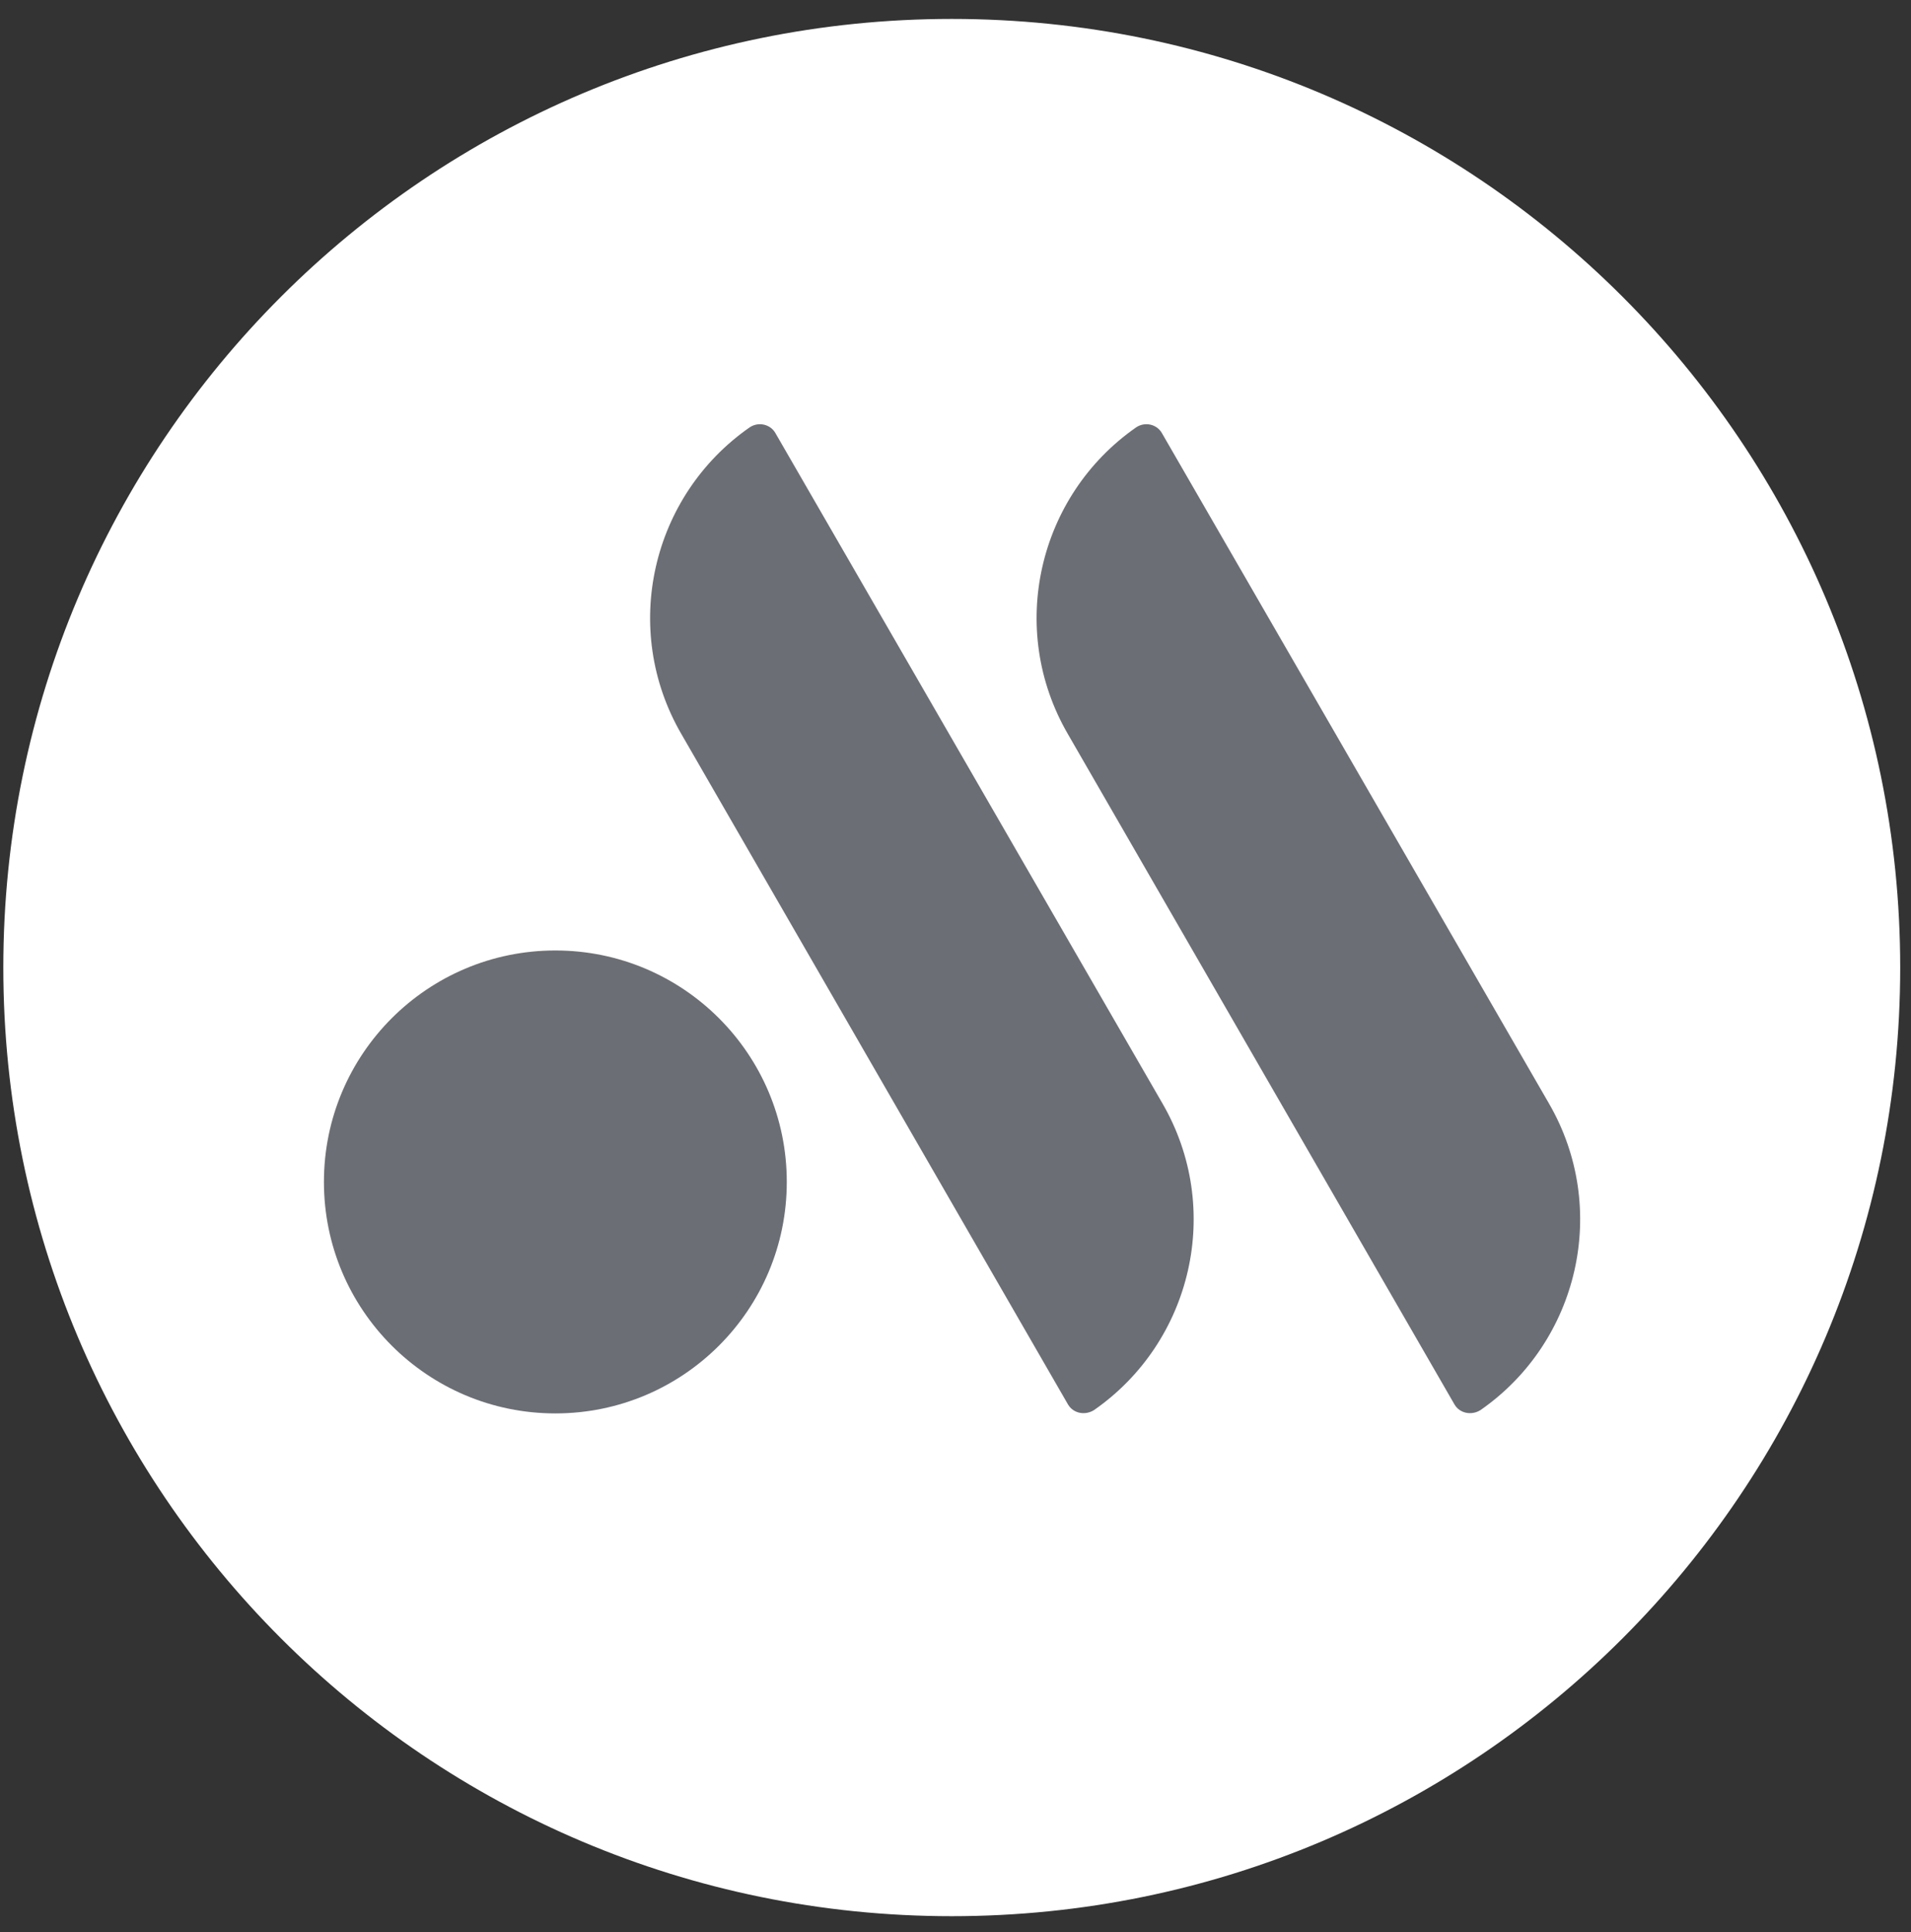 <svg width="91" height="92" viewBox="0 0 91 92" fill="none" xmlns="http://www.w3.org/2000/svg">
<rect x="0" y="0" width="91" height="92" fill="#333333" stroke="none"/>
<path d="M45.322 91.23C70.275 91.23 90.486 71.019 90.486 46.065C90.486 21.112 70.275 0.901 45.322 0.901C20.369 0.901 0.158 21.112 0.158 46.065C0.158 71.019 20.369 91.23 45.322 91.23Z" fill="white"/>
<path d="M54.106 20.344C49.432 23.596 47.941 29.942 50.855 34.955L69.259 66.863C69.507 67.293 70.072 67.405 70.501 67.134C75.176 63.883 76.666 57.537 73.753 52.524L55.326 20.615C55.078 20.186 54.513 20.073 54.106 20.344Z" fill="#6C6E75"/>
<path d="M35.702 20.344C31.027 23.596 29.537 29.942 32.45 34.955L50.855 66.863C51.103 67.293 51.668 67.405 52.097 67.134C56.771 63.883 58.262 57.537 55.349 52.524L36.922 20.615C36.673 20.186 36.108 20.073 35.702 20.344Z" fill="#6C6E75"/>
<path d="M26.446 67.293C32.532 67.293 37.466 62.359 37.466 56.272C37.466 50.186 32.532 45.252 26.446 45.252C20.359 45.252 15.425 50.186 15.425 56.272C15.425 62.359 20.359 67.293 26.446 67.293Z" fill="#6C6E75"/>
</svg>
